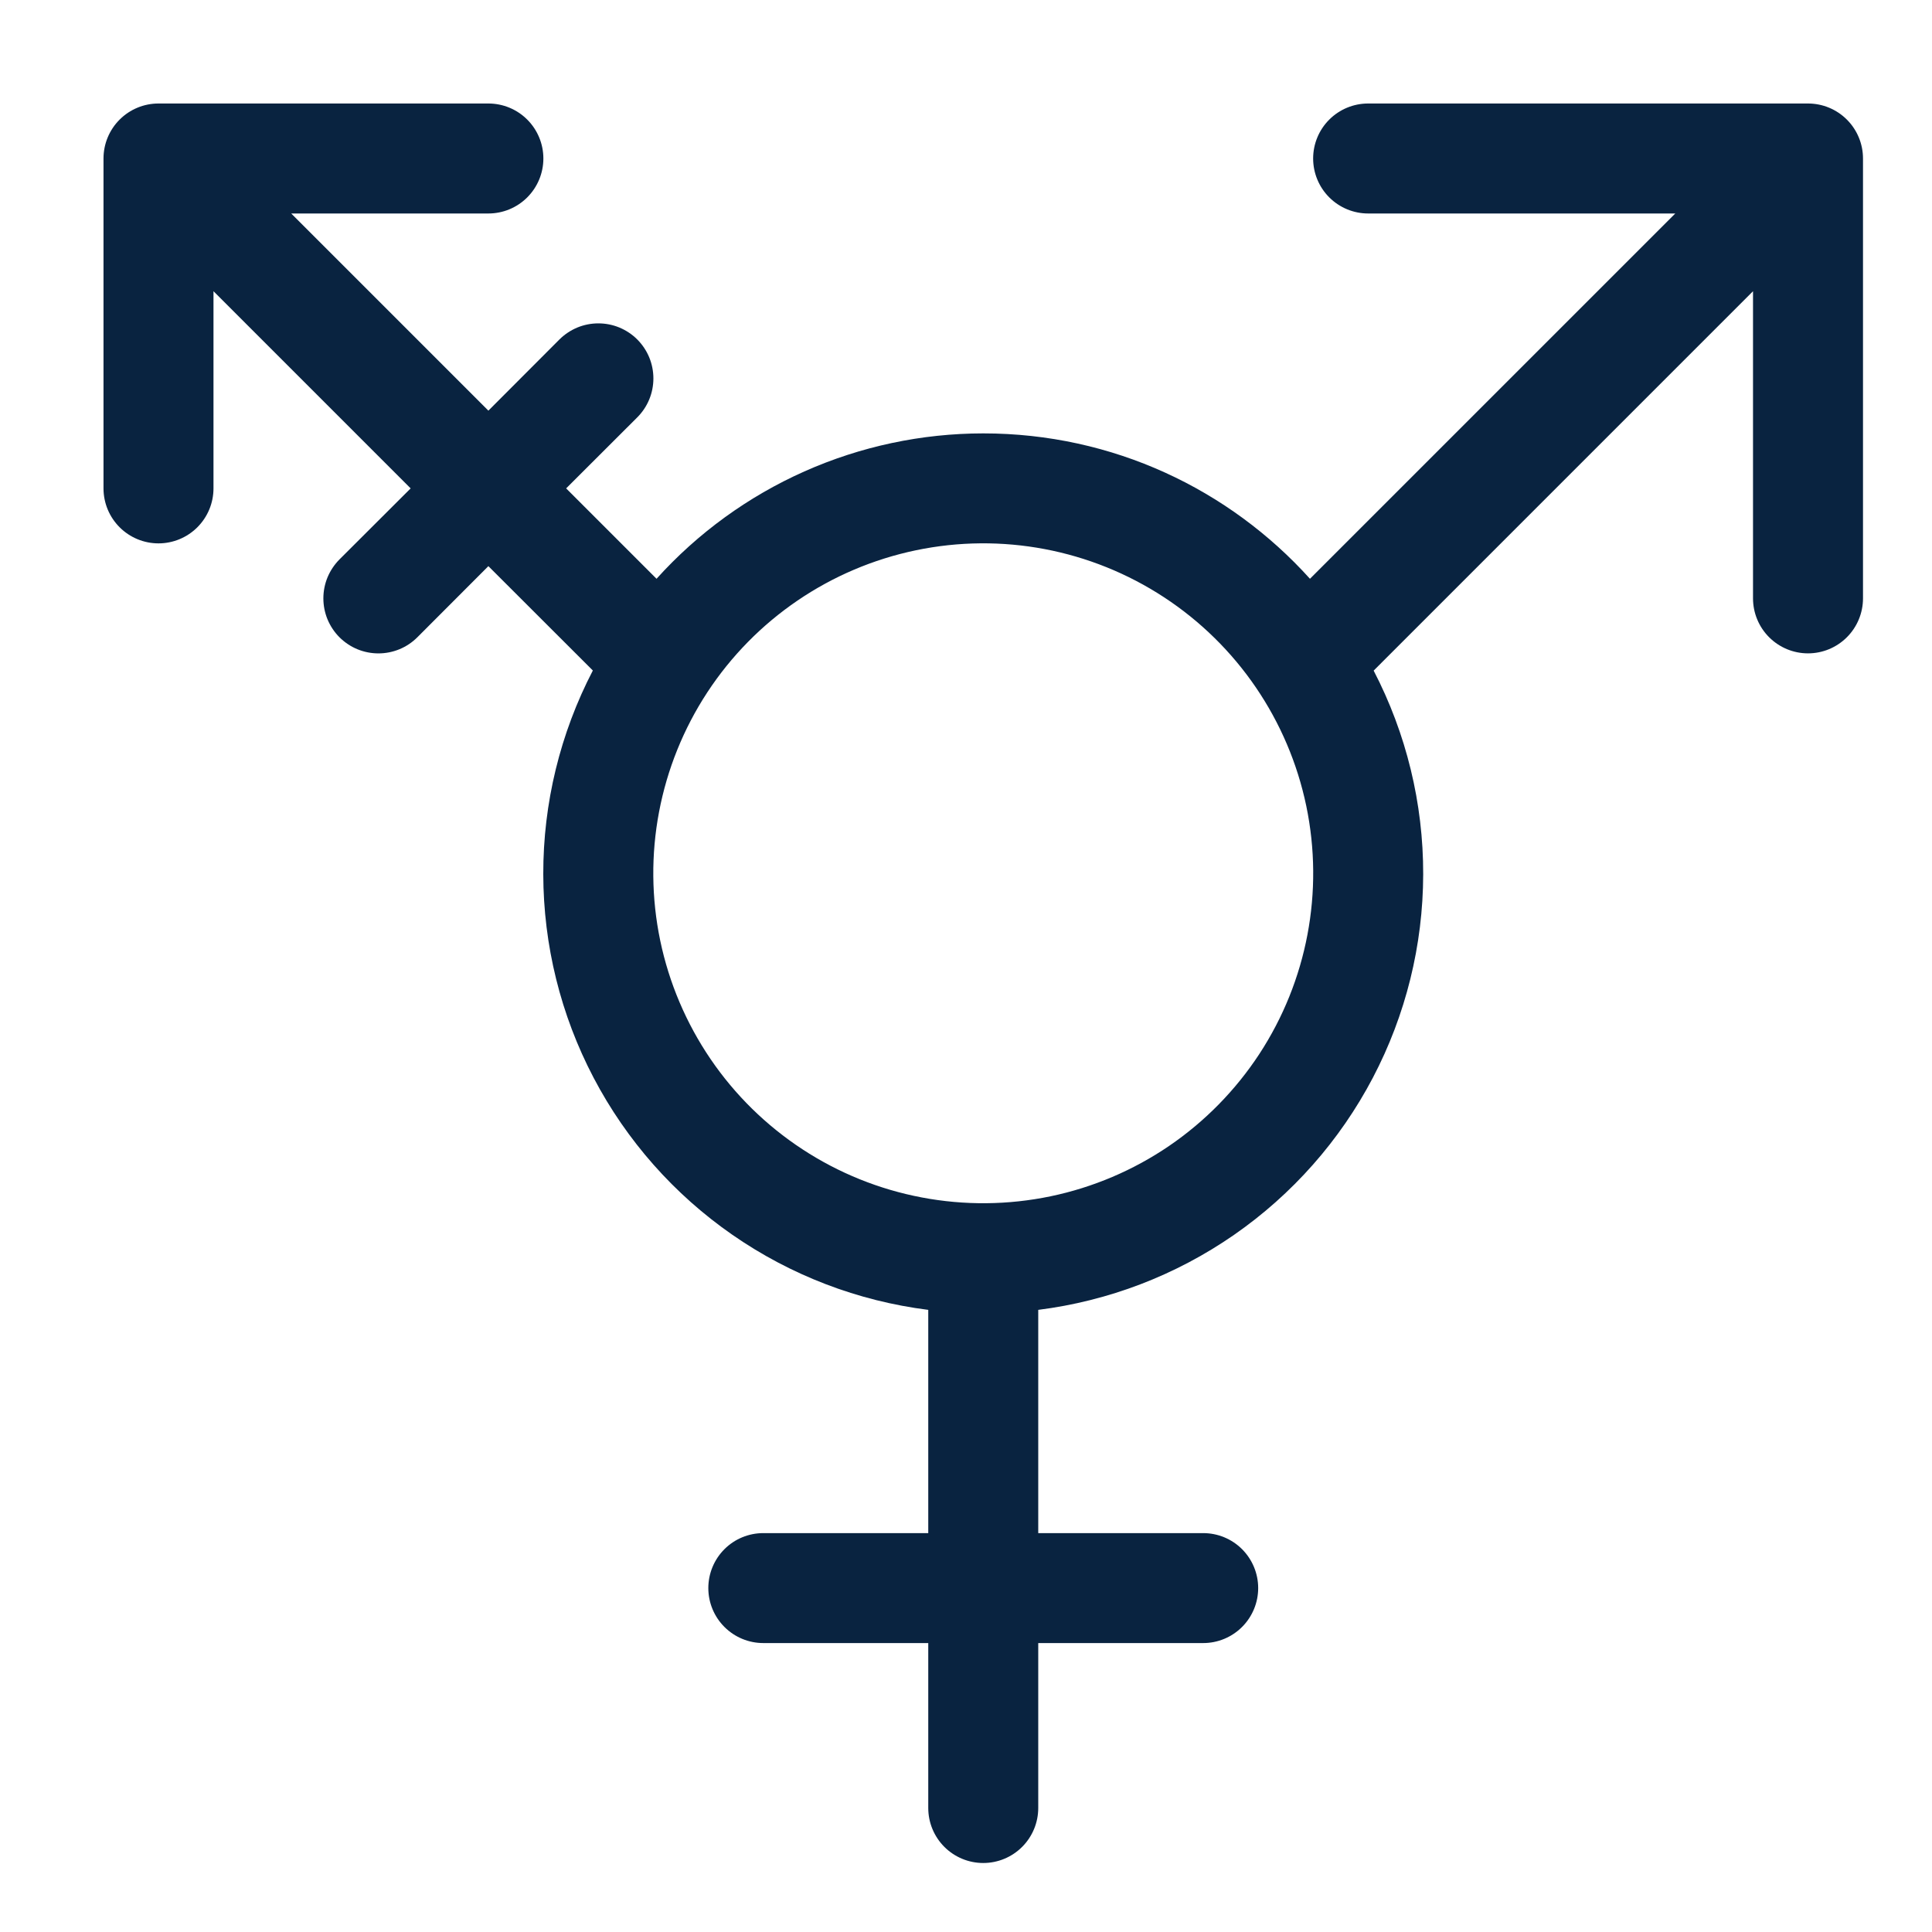 <?xml version="1.0" encoding="UTF-8"?>
<svg xmlns="http://www.w3.org/2000/svg" width="56" height="56" viewBox="0 0 56 56" fill="none">
  <g id="bi:gender-trans">
    <path id="Vector" fill-rule="evenodd" clip-rule="evenodd" d="M3 4.594C3 4.171 3.168 3.766 3.467 3.467C3.766 3.168 4.171 3 4.594 3H14.156C14.579 3 14.984 3.168 15.283 3.467C15.582 3.766 15.75 4.171 15.75 4.594C15.75 5.016 15.582 5.422 15.283 5.721C14.984 6.02 14.579 6.188 14.156 6.188H8.441L14.156 11.903L16.215 9.84C16.364 9.692 16.54 9.575 16.733 9.494C16.927 9.414 17.134 9.373 17.344 9.373C17.553 9.373 17.761 9.414 17.954 9.494C18.148 9.575 18.324 9.692 18.472 9.84C18.62 9.989 18.738 10.165 18.818 10.358C18.898 10.552 18.939 10.759 18.939 10.969C18.939 11.178 18.898 11.386 18.818 11.579C18.738 11.773 18.62 11.949 18.472 12.097L16.41 14.156L19.03 16.776C20.225 15.45 21.686 14.39 23.317 13.664C24.949 12.938 26.714 12.563 28.5 12.562C32.261 12.562 35.637 14.188 37.97 16.776L48.559 6.188H39.656C39.234 6.188 38.828 6.02 38.529 5.721C38.23 5.422 38.062 5.016 38.062 4.594C38.062 4.171 38.23 3.766 38.529 3.467C38.828 3.168 39.234 3 39.656 3H52.406C52.829 3 53.234 3.168 53.533 3.467C53.832 3.766 54 4.171 54 4.594V17.344C54 17.766 53.832 18.172 53.533 18.471C53.234 18.77 52.829 18.938 52.406 18.938C51.984 18.938 51.578 18.77 51.279 18.471C50.98 18.172 50.812 17.766 50.812 17.344V8.441L39.816 19.438C40.763 21.262 41.256 23.287 41.252 25.342C41.248 27.397 40.747 29.421 39.792 31.241C38.837 33.06 37.457 34.622 35.768 35.794C34.079 36.965 32.133 37.71 30.094 37.967V44.438H34.875C35.298 44.438 35.703 44.605 36.002 44.904C36.301 45.203 36.469 45.609 36.469 46.031C36.469 46.454 36.301 46.859 36.002 47.158C35.703 47.457 35.298 47.625 34.875 47.625H30.094V52.406C30.094 52.829 29.926 53.234 29.627 53.533C29.328 53.832 28.923 54 28.5 54C28.077 54 27.672 53.832 27.373 53.533C27.074 53.234 26.906 52.829 26.906 52.406V47.625H22.125C21.702 47.625 21.297 47.457 20.998 47.158C20.699 46.859 20.531 46.454 20.531 46.031C20.531 45.609 20.699 45.203 20.998 44.904C21.297 44.605 21.702 44.438 22.125 44.438H26.906V37.967C24.867 37.711 22.92 36.965 21.231 35.793C19.542 34.622 18.161 33.06 17.206 31.239C16.251 29.419 15.751 27.395 15.747 25.34C15.743 23.284 16.236 21.258 17.184 19.435L14.156 16.41L12.097 18.472C11.949 18.62 11.773 18.738 11.579 18.818C11.386 18.898 11.178 18.939 10.969 18.939C10.759 18.939 10.552 18.898 10.358 18.818C10.165 18.738 9.989 18.62 9.84 18.472C9.692 18.324 9.575 18.148 9.494 17.954C9.414 17.761 9.373 17.553 9.373 17.344C9.373 17.134 9.414 16.927 9.494 16.733C9.575 16.54 9.692 16.364 9.84 16.215L11.903 14.156L6.188 8.441V14.156C6.188 14.579 6.02 14.984 5.721 15.283C5.422 15.582 5.016 15.75 4.594 15.75C4.171 15.75 3.766 15.582 3.467 15.283C3.168 14.984 3 14.579 3 14.156V4.594ZM20.499 20.072C19.811 21.123 19.337 22.299 19.103 23.533C18.869 24.767 18.881 26.035 19.137 27.264C19.394 28.494 19.89 29.661 20.597 30.699C21.304 31.737 22.209 32.625 23.26 33.313C24.31 34.001 25.486 34.476 26.72 34.709C27.954 34.943 29.222 34.931 30.452 34.675C31.681 34.419 32.848 33.923 33.886 33.216C34.924 32.508 35.812 31.603 36.501 30.553C37.89 28.431 38.38 25.844 37.863 23.361C37.345 20.878 35.862 18.702 33.74 17.312C31.618 15.922 29.031 15.432 26.548 15.95C24.065 16.468 21.889 17.95 20.499 20.072Z" fill="#092340"></path>
  </g>
</svg>
